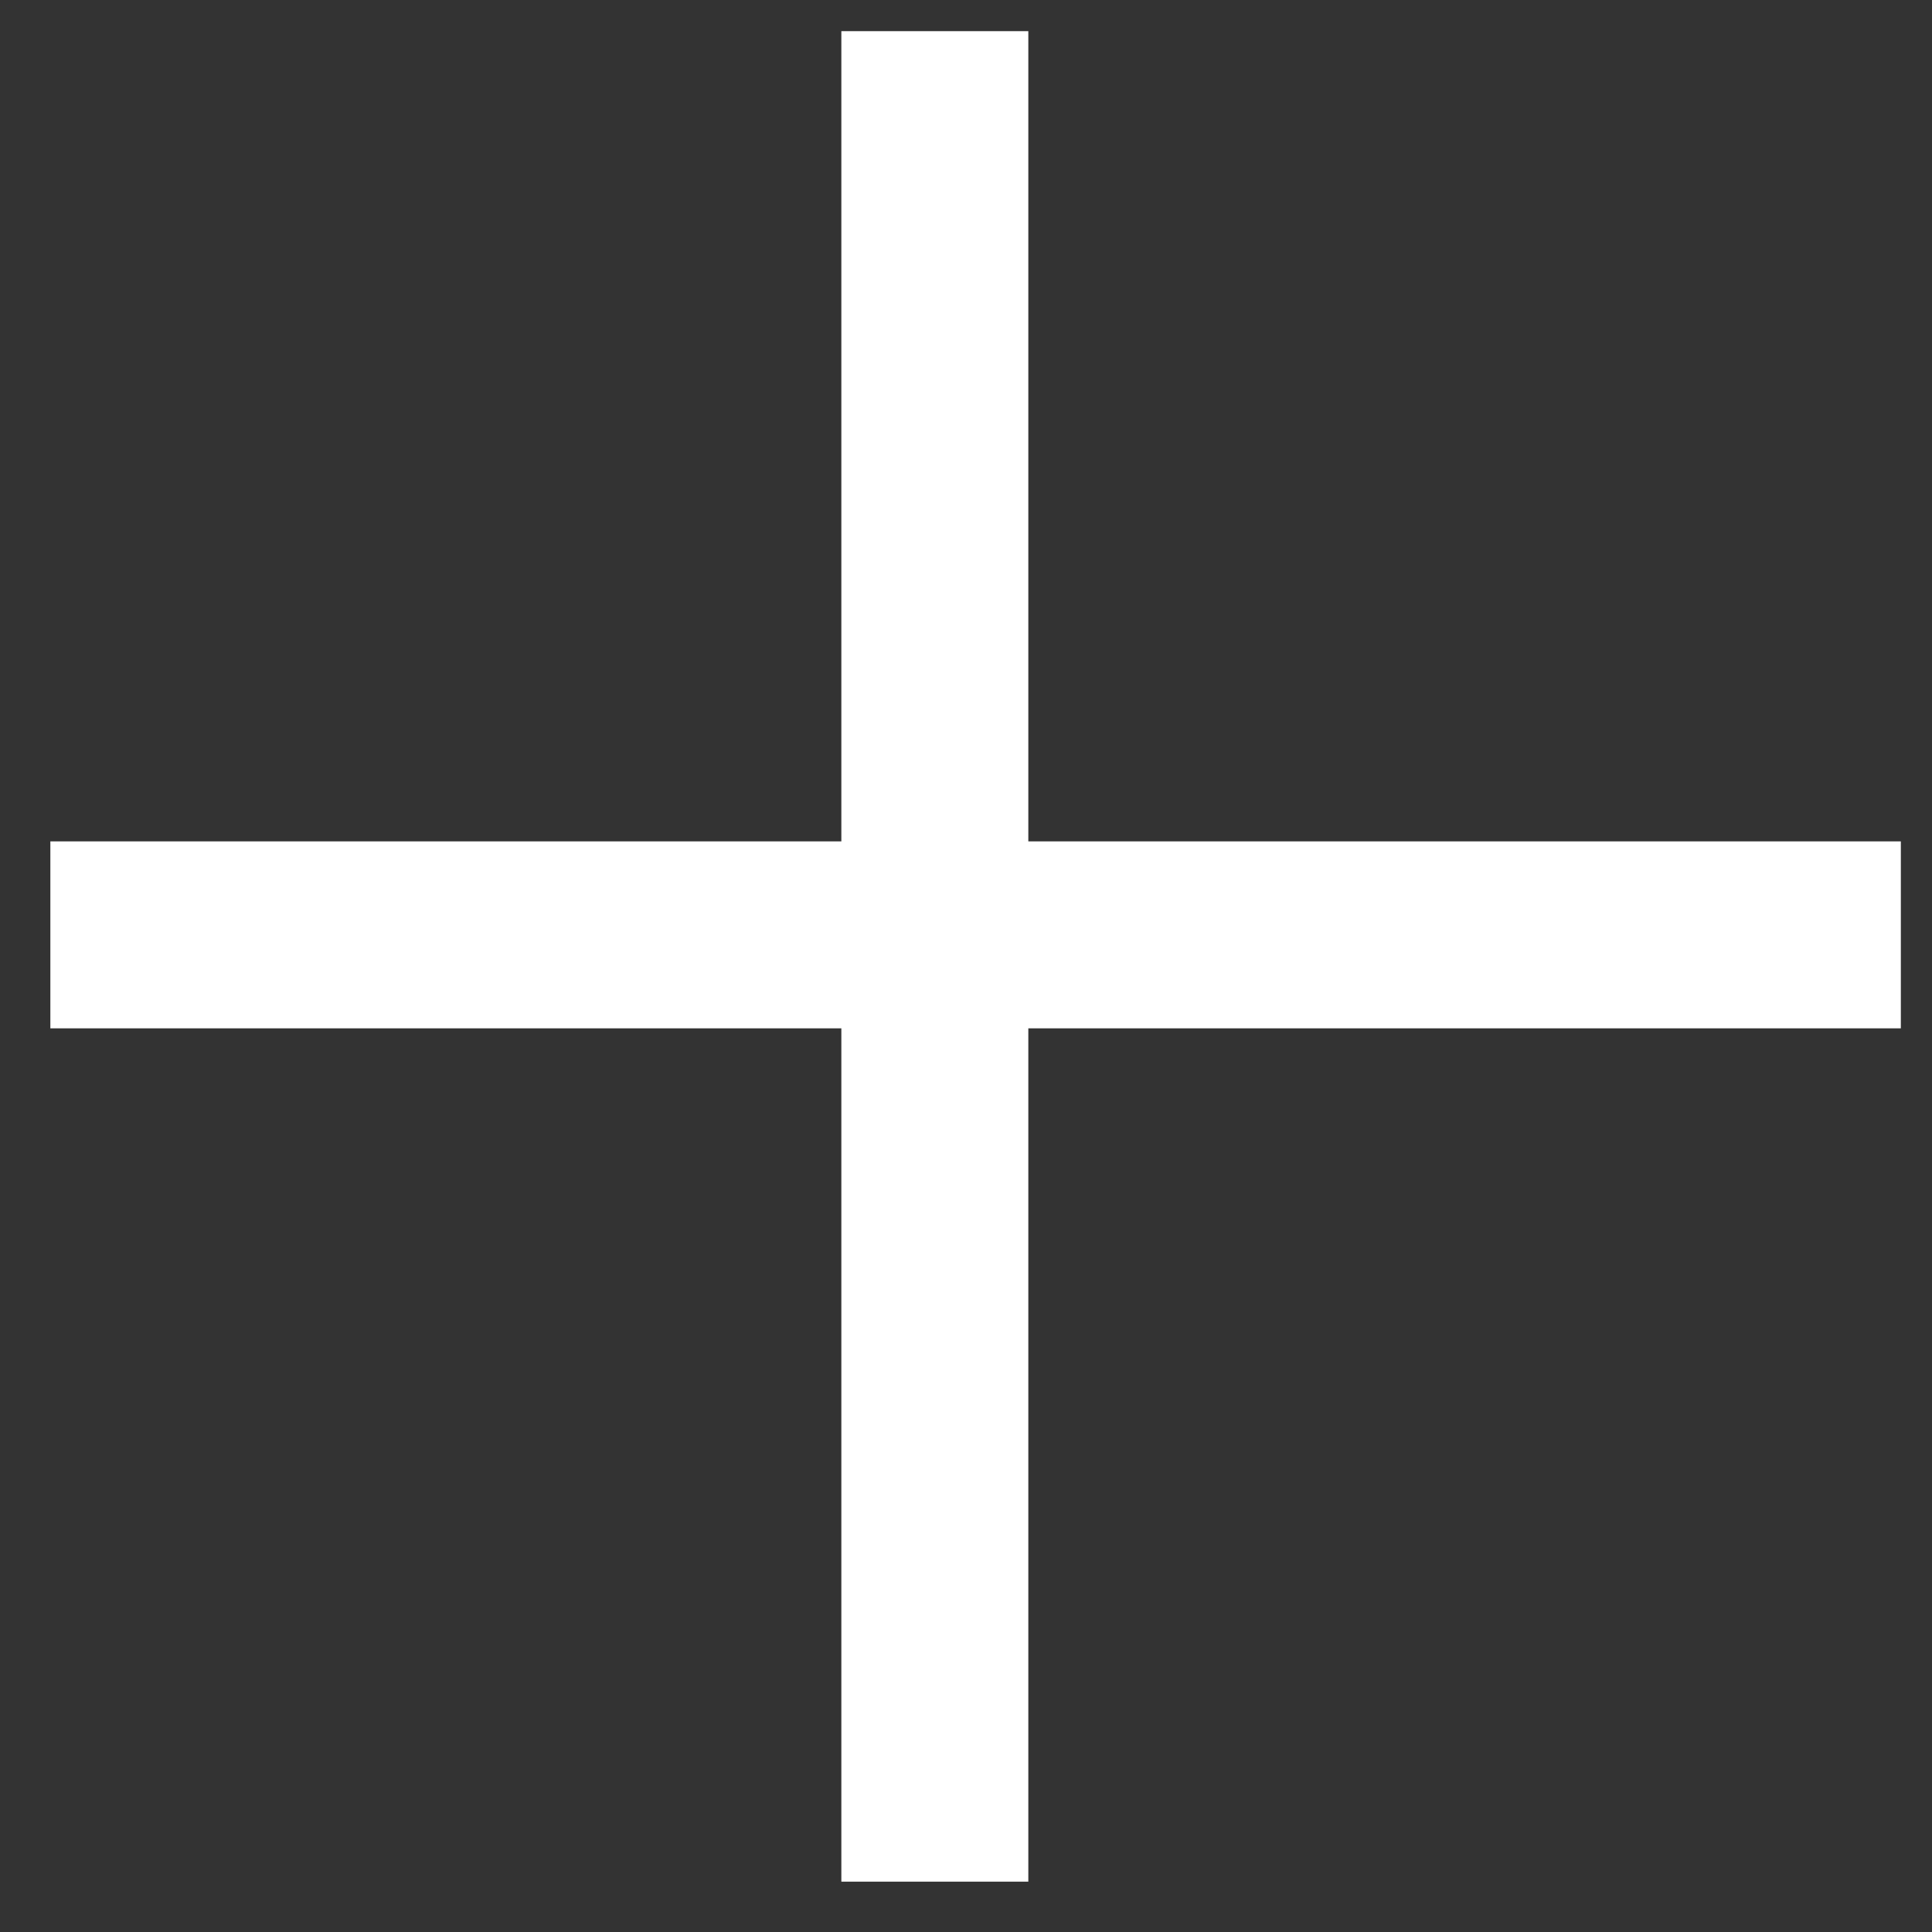 <?xml version="1.0" encoding="UTF-8"?>
<svg width="31px" height="31px" viewBox="0 0 31 31" version="1.1" xmlns="http://www.w3.org/2000/svg" xmlns:xlink="http://www.w3.org/1999/xlink">
    <rect x="0" y="0" width="31" height="31" fill="#333333" stroke="none"/>
    <!-- Generator: Sketch 45 (43475) - http://www.bohemiancoding.com/sketch -->
    <title>Group 2</title>
    <desc>Created with Sketch.</desc>
    <defs></defs>
    <g id="Symbols" stroke="none" stroke-width="1" fill="none" fill-rule="evenodd" stroke-linecap="square">
        <g id="Global-Add-Site-Button" transform="translate(-12, -12)" stroke="#FFFFFF" stroke-width="3">
            <g id="Group-2" transform="translate(14, 14)">
                <path d="M13,0 L13,26.692" id="Line"></path>
                <path d="M13,0 L13,26.692" id="Line" transform="translate(13.5, 13.5) rotate(90) translate(-13.5, -13.5) "></path>
            </g>
        </g>
    </g>
</svg>